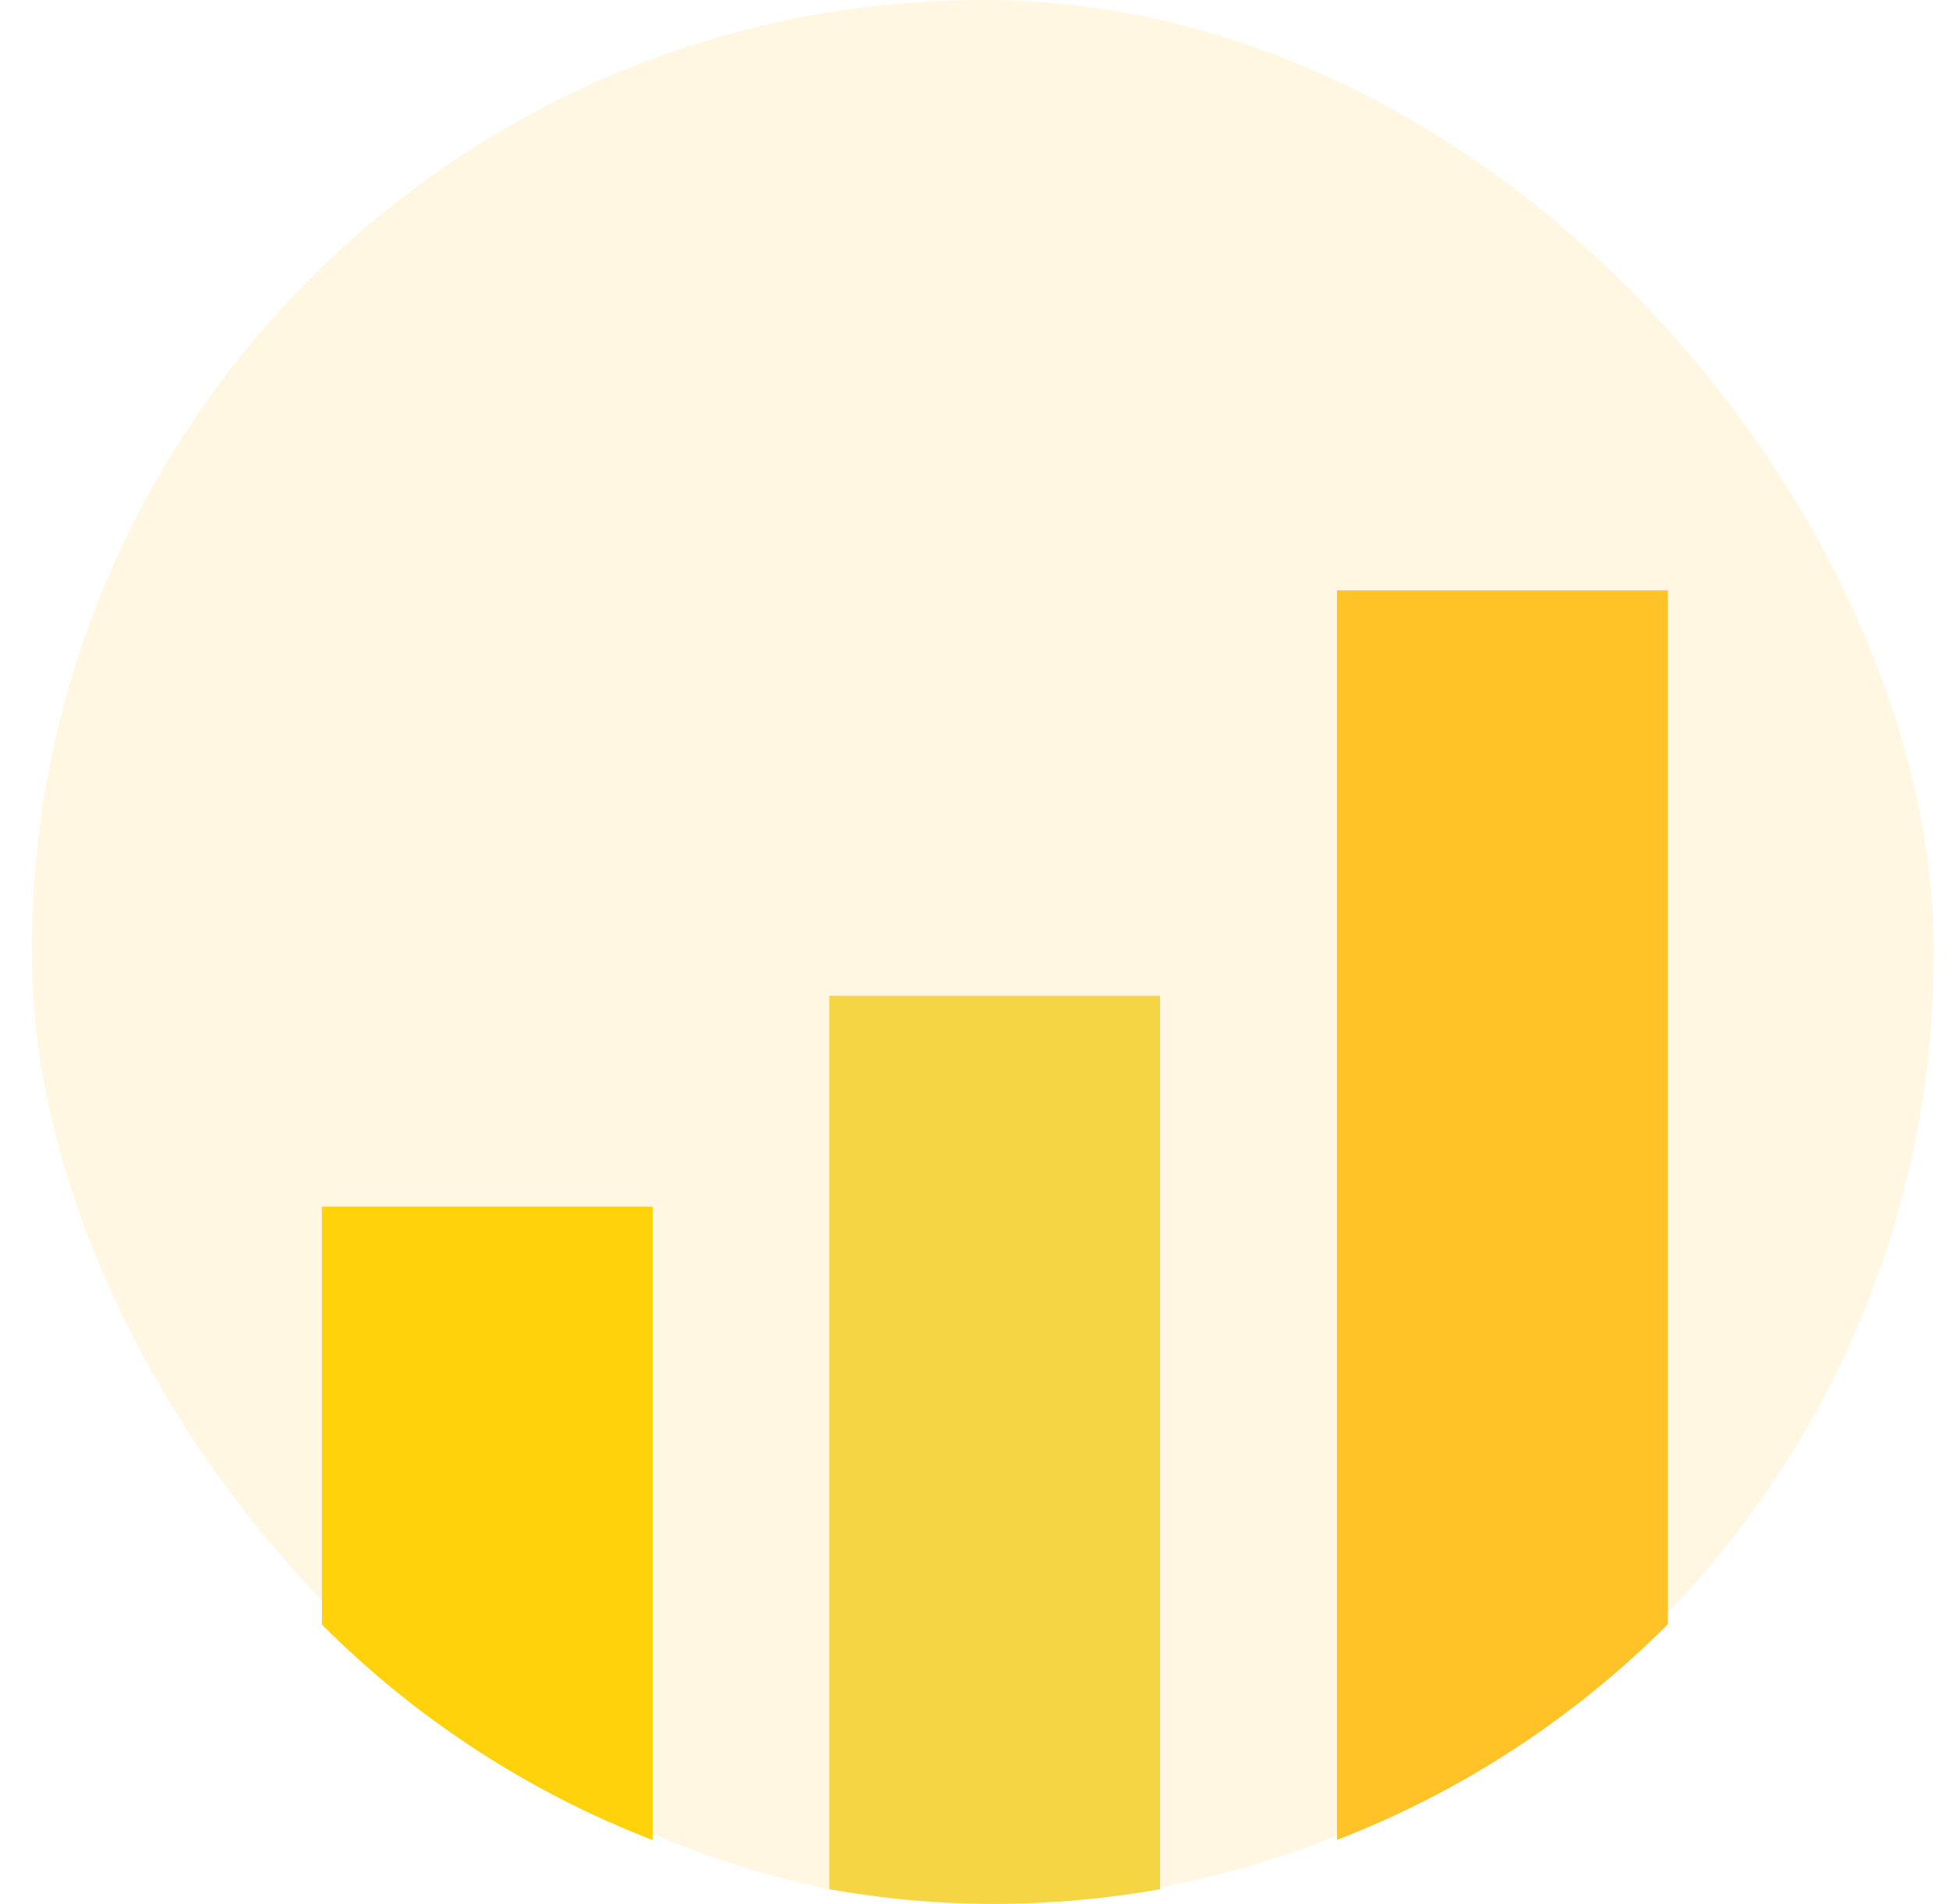 <svg width="43" height="42" viewBox="0 0 43 42" fill="none" xmlns="http://www.w3.org/2000/svg">
<rect x="0.701" width="41.963" height="42.002" rx="20.981" fill="#FFD770" fill-opacity="0.2"/>
<path d="M7.102 35.838V26.619H14.398V40.592C11.637 39.526 9.156 37.897 7.102 35.838Z" fill="#FFD20C"/>
<path d="M25.594 21.967V41.677C24.409 41.885 23.191 42 21.945 42C20.701 42 19.483 41.886 18.297 41.677V21.967H25.594Z" fill="#F6D544"/>
<path d="M36.793 13.025V35.834C34.739 37.892 32.258 39.521 29.497 40.588V13.025H36.793Z" fill="#FFC227"/>
</svg>
